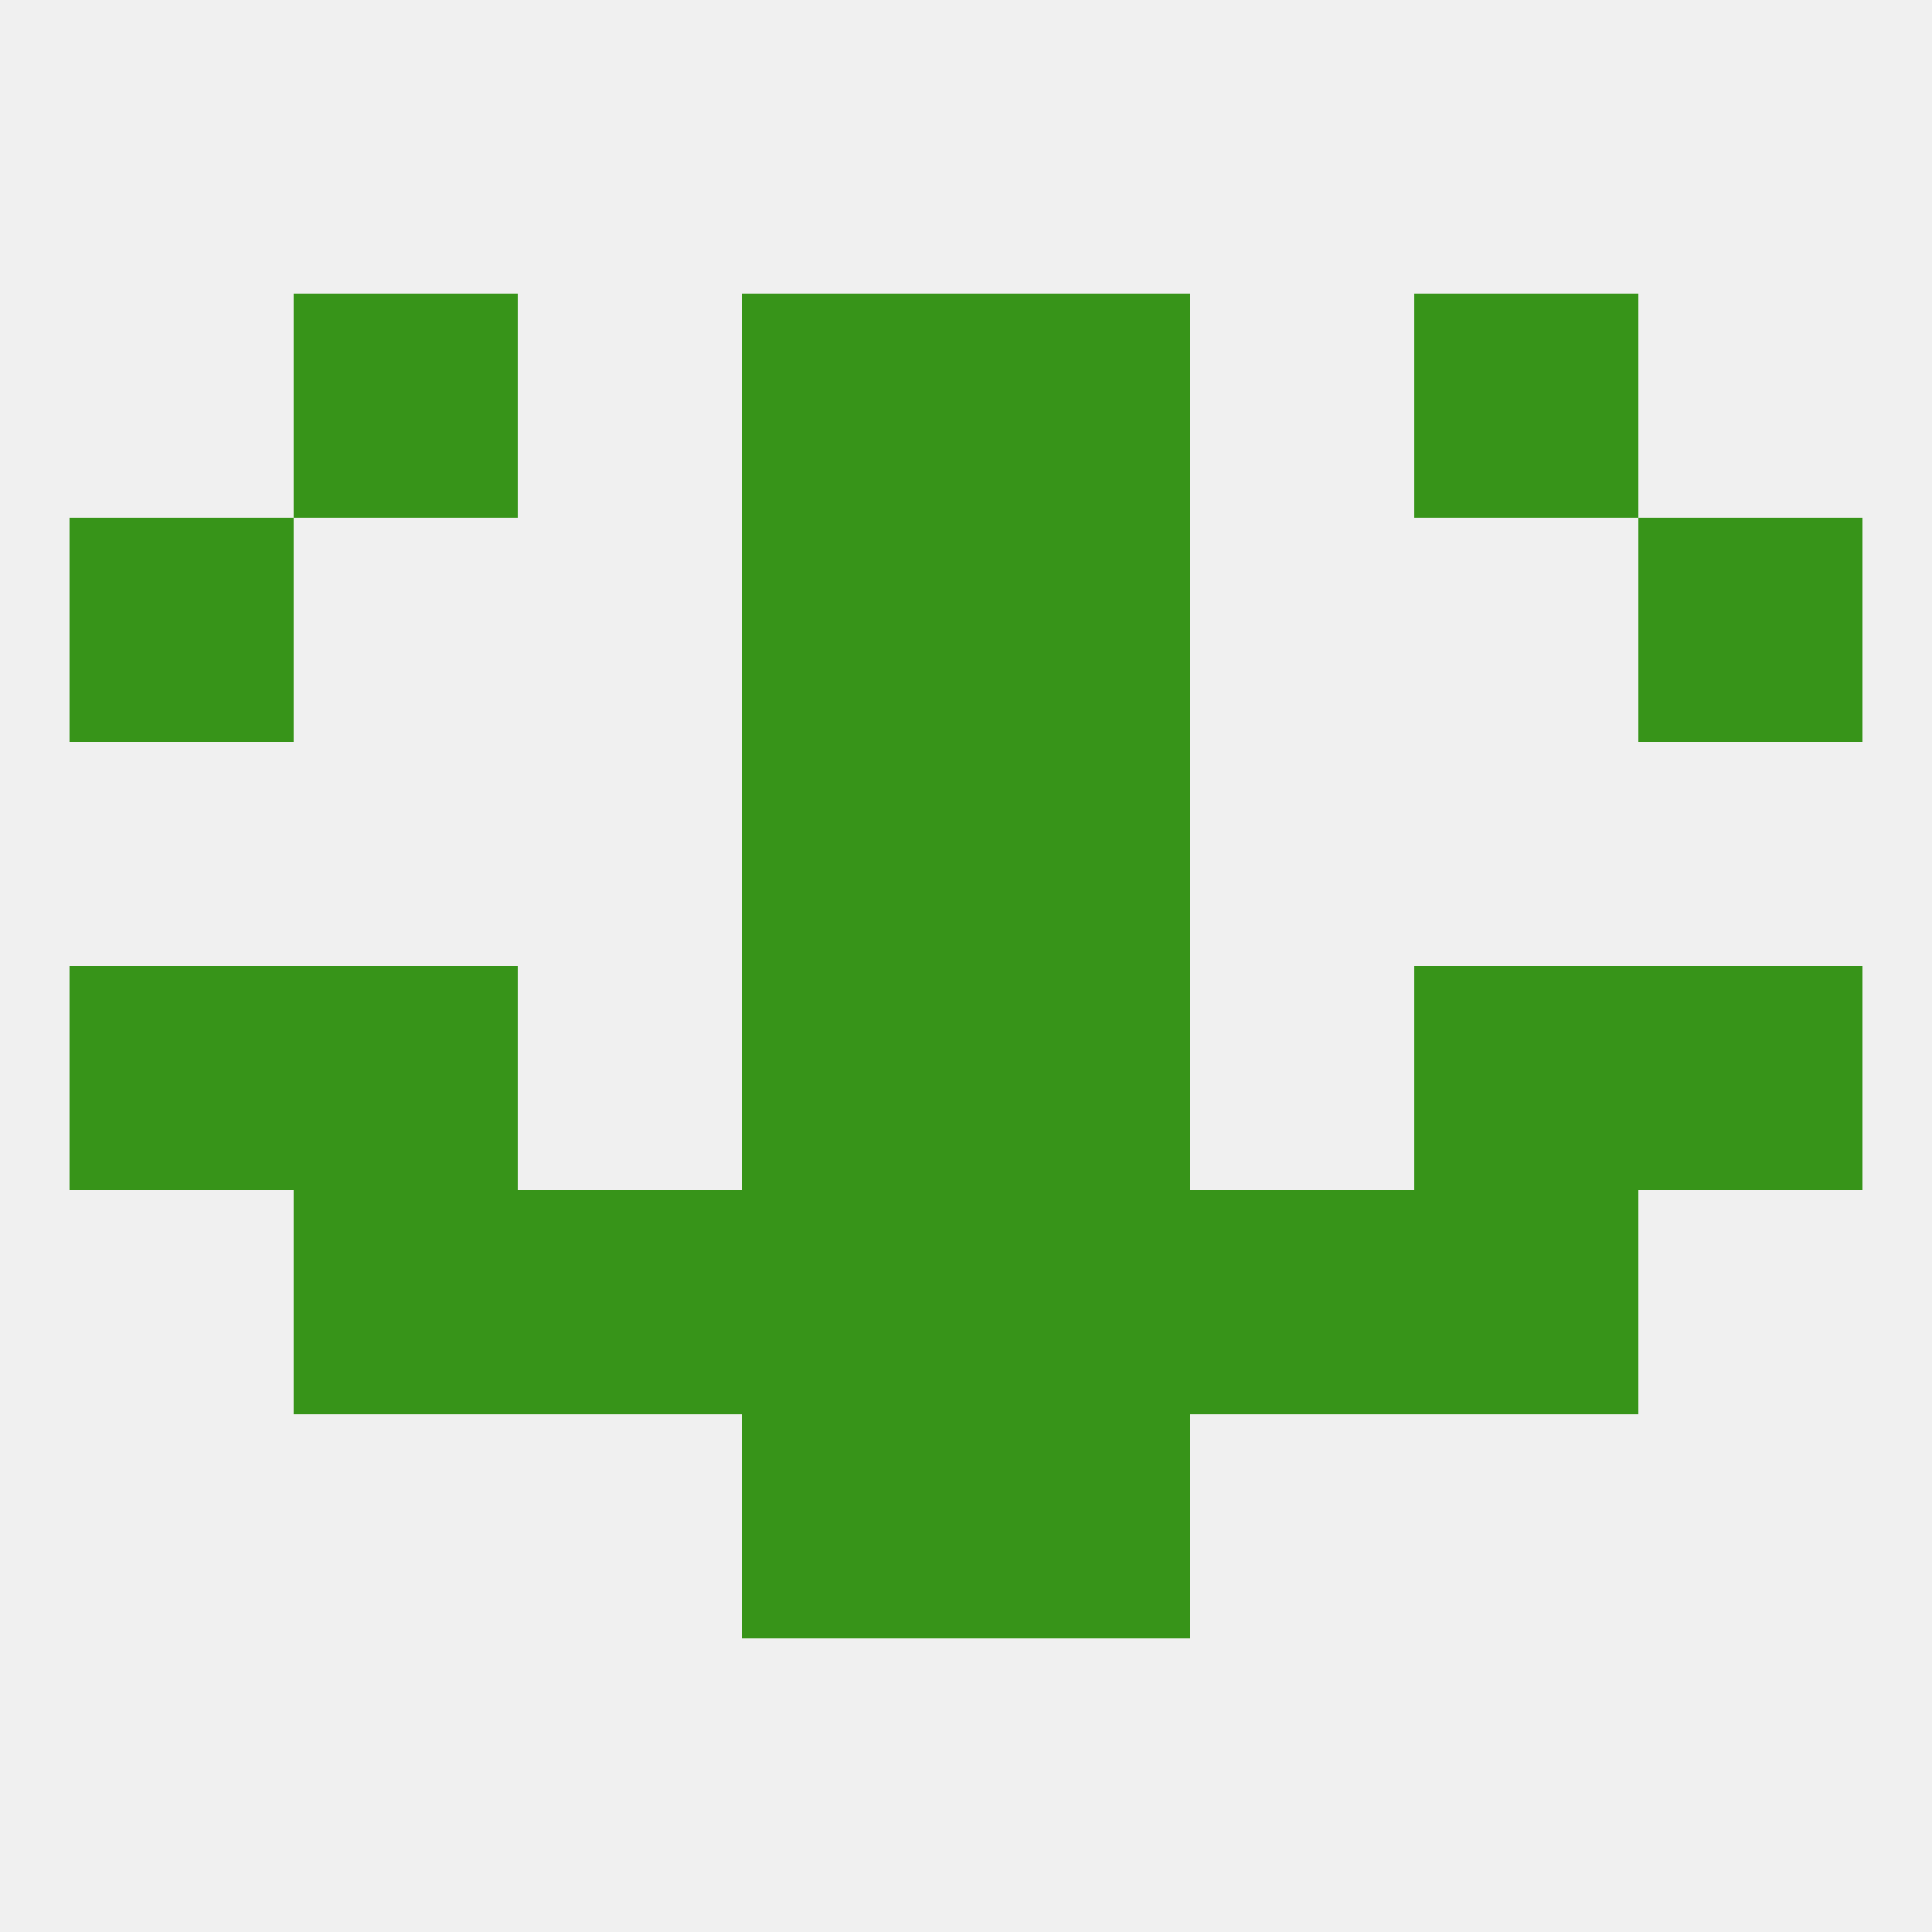 
<!--   <?xml version="1.0"?> -->
<svg version="1.1" baseprofile="full" xmlns="http://www.w3.org/2000/svg" xmlns:xlink="http://www.w3.org/1999/xlink" xmlns:ev="http://www.w3.org/2001/xml-events" width="250" height="250" viewBox="0 0 250 250" >
	<rect width="100%" height="100%" fill="rgba(240,240,240,255)"/>

	<rect x="9" y="125" width="29" height="29" fill="rgba(55,148,25,255)"/>
	<rect x="212" y="125" width="29" height="29" fill="rgba(55,148,25,255)"/>
	<rect x="96" y="125" width="29" height="29" fill="rgba(55,148,25,255)"/>
	<rect x="125" y="125" width="29" height="29" fill="rgba(55,148,25,255)"/>
	<rect x="38" y="125" width="29" height="29" fill="rgba(55,148,25,255)"/>
	<rect x="183" y="125" width="29" height="29" fill="rgba(55,148,25,255)"/>
	<rect x="183" y="154" width="29" height="29" fill="rgba(55,148,25,255)"/>
	<rect x="96" y="154" width="29" height="29" fill="rgba(55,148,25,255)"/>
	<rect x="125" y="154" width="29" height="29" fill="rgba(55,148,25,255)"/>
	<rect x="67" y="154" width="29" height="29" fill="rgba(55,148,25,255)"/>
	<rect x="154" y="154" width="29" height="29" fill="rgba(55,148,25,255)"/>
	<rect x="38" y="154" width="29" height="29" fill="rgba(55,148,25,255)"/>
	<rect x="96" y="96" width="29" height="29" fill="rgba(55,148,25,255)"/>
	<rect x="125" y="96" width="29" height="29" fill="rgba(55,148,25,255)"/>
	<rect x="9" y="67" width="29" height="29" fill="rgba(55,148,25,255)"/>
	<rect x="212" y="67" width="29" height="29" fill="rgba(55,148,25,255)"/>
	<rect x="96" y="67" width="29" height="29" fill="rgba(55,148,25,255)"/>
	<rect x="125" y="67" width="29" height="29" fill="rgba(55,148,25,255)"/>
	<rect x="125" y="38" width="29" height="29" fill="rgba(55,148,25,255)"/>
	<rect x="38" y="38" width="29" height="29" fill="rgba(55,148,25,255)"/>
	<rect x="183" y="38" width="29" height="29" fill="rgba(55,148,25,255)"/>
	<rect x="96" y="38" width="29" height="29" fill="rgba(55,148,25,255)"/>
	<rect x="96" y="183" width="29" height="29" fill="rgba(55,148,25,255)"/>
	<rect x="125" y="183" width="29" height="29" fill="rgba(55,148,25,255)"/>
</svg>